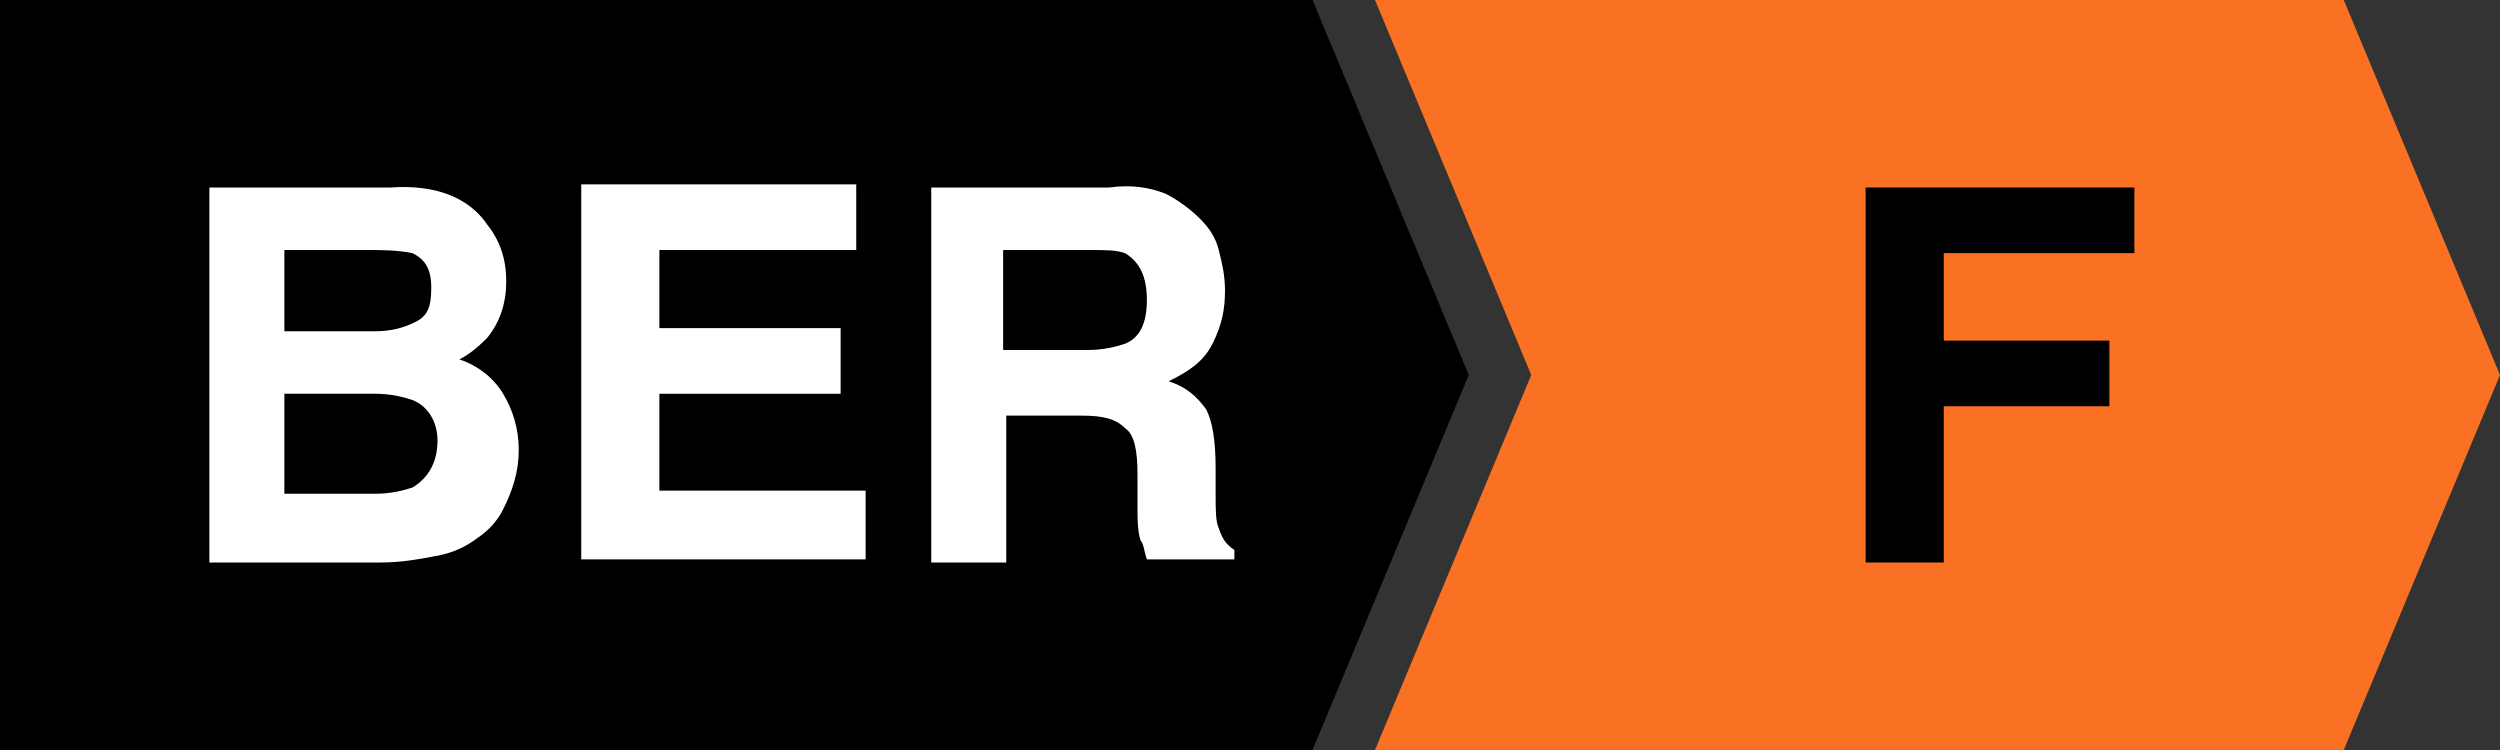 <?xml version="1.0" encoding="utf-8"?>
<!-- Generator: Adobe Illustrator 20.1.0, SVG Export Plug-In . SVG Version: 6.00 Build 0)  -->
<svg version="1.1" xmlns="http://www.w3.org/2000/svg" xmlns:xlink="http://www.w3.org/1999/xlink" x="0px" y="0px"
	 viewBox="0 0 80 24" style="enable-background:new 0 0 80 24;" xml:space="preserve">
<rect x="0" y="0" width="80" height="24" fill="#333333" stroke="none"/>
<style type="text/css">
	.st0{fill:#FFFFFF;}
	.st1{display:none;}
	.st2{display:inline;fill:#008C00;}
	.st3{display:inline;}
	.st4{display:inline;fill:#4CAD45;}
	.st5{display:inline;fill:#C1D22D;}
	.st6{display:inline;fill:#FCEB22;}
	.st7{display:inline;fill:#FEB914;}
	.st8{fill:#FA7123;}
	.st9{display:inline;fill:#F51C27;}
</style>
<g id="ber">
	<polygon points="42,24 0,24 0,0 42,0 47,12 	"/>
	<g>
		<path class="st0" d="M15.6,7.2c0.4,0.5,0.6,1.1,0.6,1.8c0,0.7-0.2,1.3-0.6,1.8c-0.2,0.2-0.5,0.5-0.9,0.7c0.6,0.2,1.1,0.6,1.4,1.1
			c0.3,0.5,0.5,1.1,0.5,1.8c0,0.7-0.2,1.3-0.5,1.9c-0.2,0.4-0.5,0.7-0.8,0.9c-0.4,0.3-0.8,0.5-1.4,0.6c-0.5,0.1-1.1,0.2-1.7,0.2H6.7
			v-12h5.8C13.9,5.9,15,6.3,15.6,7.2z M9.1,8v2.6H12c0.5,0,0.9-0.1,1.3-0.3s0.5-0.5,0.5-1.1c0-0.6-0.2-0.9-0.6-1.1
			C12.7,8,12.2,8,11.7,8H9.1z M9.1,12.6v3.2H12c0.5,0,0.9-0.1,1.2-0.2c0.5-0.3,0.8-0.8,0.8-1.5c0-0.6-0.3-1.1-0.8-1.3
			c-0.3-0.1-0.7-0.2-1.2-0.2H9.1z"/>
		<path class="st0" d="M27.4,8h-6.3v2.5h5.8v2.1h-5.8v3.1h6.6v2.2h-9.1v-12h8.8V8z"/>
		<path class="st0" d="M37.3,6.2c0.4,0.2,0.8,0.5,1.1,0.8c0.3,0.3,0.5,0.6,0.6,1s0.2,0.8,0.2,1.3c0,0.6-0.1,1.1-0.4,1.7
			s-0.8,0.9-1.4,1.2c0.6,0.2,0.9,0.5,1.2,0.9c0.2,0.4,0.3,1,0.3,1.9v0.8c0,0.5,0,0.9,0.1,1.1c0.1,0.3,0.2,0.5,0.5,0.7v0.3h-2.8
			c-0.1-0.3-0.1-0.5-0.2-0.6c-0.1-0.3-0.1-0.7-0.1-1l0-1.1c0-0.8-0.1-1.3-0.4-1.5c-0.3-0.3-0.7-0.4-1.4-0.4h-2.4v4.7h-2.4v-12h5.7
			C36.2,5.9,36.8,6,37.3,6.2z M32.1,8v3.2h2.7c0.5,0,0.9-0.1,1.2-0.2c0.5-0.2,0.7-0.7,0.7-1.4c0-0.7-0.2-1.2-0.7-1.5
			C35.7,8,35.4,8,34.8,8H32.1z"/>
	</g>
</g>
<g id="a1" class="st1">
	<polygon class="st2" points="75,24 44,24 49,12 44,0 75,0 80,12 	"/>
	<g class="st3">
		<path d="M58.2,6H61l4.2,12h-2.7l-0.8-2.5h-4.4L56.5,18h-2.6L58.2,6z M58,13.5h3.1l-1.5-4.7L58,13.5z"/>
		<path d="M65.4,9.8V8.3c0.7,0,1.2-0.1,1.5-0.1c0.5-0.1,0.8-0.3,1.1-0.6c0.2-0.2,0.4-0.5,0.5-0.8c0.1-0.2,0.1-0.4,0.1-0.5h1.9V18
			h-2.4V9.8H65.4z"/>
	</g>
</g>
<g id="a2" class="st1">
	<polygon class="st2" points="75,24 44,24 49,12 44,0 75,0 80,12 	"/>
	<g class="st3">
		<path d="M57.4,6h2.8l4.2,12h-2.7L61,15.5h-4.4L55.7,18h-2.6L57.4,6z M57.2,13.5h3.1l-1.5-4.7L57.2,13.5z"/>
		<path d="M66.1,15.7c0.3-0.8,1.1-1.6,2.3-2.5c1.1-0.8,1.8-1.3,2.1-1.6c0.5-0.5,0.7-1.1,0.7-1.7c0-0.5-0.1-0.9-0.4-1.2
			c-0.3-0.3-0.7-0.5-1.2-0.5c-0.7,0-1.2,0.3-1.4,0.8c-0.1,0.3-0.2,0.8-0.3,1.4h-2.3c0-1,0.2-1.8,0.5-2.4c0.6-1.2,1.7-1.8,3.3-1.8
			c1.2,0,2.2,0.3,3,1c0.7,0.7,1.1,1.6,1.1,2.7c0,0.9-0.3,1.6-0.8,2.3c-0.3,0.5-0.9,1-1.7,1.5l-0.9,0.7c-0.6,0.4-1,0.7-1.2,0.9
			c-0.2,0.2-0.4,0.4-0.5,0.6h5.2v2h-8.1C65.6,17.1,65.8,16.4,66.1,15.7z"/>
	</g>
</g>
<g id="a3" class="st1">
	<polygon class="st2" points="75,24 44,24 49,12 44,0 75,0 80,12 	"/>
	<g class="st3">
		<path d="M57.6,6h2.8l4.2,12h-2.7l-0.8-2.5h-4.4L55.9,18h-2.6L57.6,6z M57.4,13.5h3.1L59,8.7L57.4,13.5z"/>
		<path d="M67.6,14.4c0,0.5,0.1,0.9,0.2,1.2c0.3,0.6,0.8,0.9,1.5,0.9c0.5,0,0.9-0.2,1.2-0.5c0.3-0.3,0.5-0.8,0.5-1.3
			c0-0.8-0.3-1.3-0.9-1.6c-0.4-0.1-0.9-0.2-1.7-0.2v-1.7c0.8,0,1.3-0.1,1.6-0.2c0.5-0.2,0.8-0.7,0.8-1.4c0-0.5-0.1-0.8-0.4-1.1
			C70.1,8.2,69.7,8,69.2,8c-0.5,0-0.9,0.2-1.2,0.5c-0.3,0.3-0.4,0.8-0.4,1.4h-2.2c0-0.6,0.1-1.1,0.3-1.7C66,7.8,66.3,7.4,66.7,7
			c0.3-0.3,0.7-0.5,1.1-0.6c0.4-0.1,0.9-0.2,1.5-0.2c1.1,0,2,0.3,2.7,0.9c0.7,0.6,1,1.4,1,2.3c0,0.7-0.2,1.3-0.6,1.8
			c-0.3,0.3-0.5,0.5-0.8,0.6c0.2,0,0.5,0.2,0.9,0.5c0.6,0.5,0.9,1.3,0.9,2.2c0,1-0.3,1.9-1,2.6c-0.7,0.8-1.7,1.1-3.1,1.1
			c-1.7,0-2.8-0.5-3.5-1.6c-0.3-0.6-0.5-1.3-0.6-2.3H67.6z"/>
	</g>
</g>
<g id="b1" class="st1">
	<polygon class="st4" points="75,24 44,24 49,12 44,0 75,0 80,12 	"/>
	<g class="st3">
		<path d="M63.3,7.3c0.4,0.5,0.6,1.1,0.6,1.8c0,0.7-0.2,1.3-0.6,1.8c-0.2,0.2-0.5,0.5-0.9,0.7c0.6,0.2,1.1,0.6,1.4,1.1
			c0.3,0.5,0.5,1.1,0.5,1.8c0,0.7-0.2,1.3-0.5,1.9c-0.2,0.4-0.5,0.7-0.8,0.9c-0.4,0.3-0.8,0.5-1.4,0.6C61,17.9,60.4,18,59.8,18h-5.4
			V6h5.8C61.7,6,62.7,6.4,63.3,7.3z M56.8,8.1v2.6h2.9c0.5,0,0.9-0.1,1.3-0.3c0.3-0.2,0.5-0.5,0.5-1.1c0-0.6-0.2-0.9-0.6-1.1
			c-0.4-0.1-0.8-0.2-1.4-0.2H56.8z M56.8,12.7v3.2h2.9c0.5,0,0.9-0.1,1.2-0.2c0.5-0.3,0.8-0.8,0.8-1.5c0-0.6-0.3-1.1-0.8-1.3
			c-0.3-0.1-0.7-0.2-1.2-0.2H56.8z"/>
		<path d="M65.8,9.8V8.3c0.7,0,1.2-0.1,1.5-0.1c0.5-0.1,0.8-0.3,1.1-0.6c0.2-0.2,0.4-0.5,0.5-0.8C69,6.4,69,6.3,69,6.2h1.9V18h-2.4
			V9.8H65.8z"/>
	</g>
</g>
<g id="b2" class="st1">
	<polygon class="st4" points="75,24 44,24 49,12 44,0 75,0 80,12 	"/>
	<g class="st3">
		<path d="M63.1,7.3c0.4,0.5,0.6,1.1,0.6,1.8c0,0.7-0.2,1.3-0.6,1.8c-0.2,0.2-0.5,0.5-0.9,0.7c0.6,0.2,1.1,0.6,1.4,1.1
			c0.3,0.5,0.5,1.1,0.5,1.8c0,0.7-0.2,1.3-0.5,1.9c-0.2,0.4-0.5,0.7-0.8,0.9c-0.4,0.3-0.8,0.5-1.4,0.6c-0.5,0.1-1.1,0.2-1.7,0.2
			h-5.4V6H60C61.5,6,62.5,6.4,63.1,7.3z M56.6,8.1v2.6h2.9c0.5,0,0.9-0.1,1.3-0.3c0.3-0.2,0.5-0.5,0.5-1.1c0-0.6-0.2-0.9-0.6-1.1
			c-0.4-0.1-0.8-0.2-1.4-0.2H56.6z M56.6,12.7v3.2h2.9c0.5,0,0.9-0.1,1.2-0.2c0.5-0.3,0.8-0.8,0.8-1.5c0-0.6-0.3-1.1-0.8-1.3
			c-0.3-0.1-0.7-0.2-1.2-0.2H56.6z"/>
		<path d="M65.9,15.7c0.3-0.8,1.1-1.6,2.3-2.5c1.1-0.8,1.8-1.3,2.1-1.6C70.8,11,71,10.4,71,9.8c0-0.5-0.1-0.9-0.4-1.2
			c-0.3-0.3-0.7-0.5-1.2-0.5c-0.7,0-1.2,0.3-1.4,0.8c-0.1,0.3-0.2,0.8-0.3,1.4h-2.3c0-1,0.2-1.8,0.5-2.4c0.6-1.2,1.7-1.8,3.3-1.8
			c1.2,0,2.2,0.3,3,1c0.7,0.7,1.1,1.6,1.1,2.7c0,0.9-0.3,1.6-0.8,2.3c-0.3,0.5-0.9,1-1.7,1.5L70,14.4c-0.6,0.4-1,0.7-1.2,0.9
			c-0.2,0.2-0.4,0.4-0.5,0.6h5.2v2h-8.1C65.4,17.1,65.5,16.4,65.9,15.7z"/>
	</g>
</g>
<g id="b3" class="st1">
	<polygon class="st4" points="75,24 44,24 49,12 44,0 75,0 80,12 	"/>
	<g class="st3">
		<path d="M63,7.3c0.4,0.5,0.6,1.1,0.6,1.8c0,0.7-0.2,1.3-0.6,1.8c-0.2,0.2-0.5,0.5-0.9,0.7c0.6,0.2,1.1,0.6,1.4,1.1
			c0.3,0.5,0.5,1.1,0.5,1.8c0,0.7-0.2,1.3-0.5,1.9c-0.2,0.4-0.5,0.7-0.8,0.9c-0.4,0.3-0.8,0.5-1.4,0.6c-0.5,0.1-1.1,0.2-1.7,0.2
			h-5.4V6h5.8C61.4,6,62.4,6.4,63,7.3z M56.5,8.1v2.6h2.9c0.5,0,0.9-0.1,1.3-0.3c0.3-0.2,0.5-0.5,0.5-1.1c0-0.6-0.2-0.9-0.6-1.1
			c-0.4-0.1-0.8-0.2-1.4-0.2H56.5z M56.5,12.7v3.2h2.9c0.5,0,0.9-0.1,1.2-0.2c0.5-0.3,0.8-0.8,0.8-1.5c0-0.6-0.3-1.1-0.8-1.3
			c-0.3-0.1-0.7-0.2-1.2-0.2H56.5z"/>
		<path d="M67.6,14.4c0,0.5,0.1,0.9,0.2,1.2c0.3,0.6,0.8,0.9,1.5,0.9c0.5,0,0.9-0.2,1.2-0.5c0.3-0.3,0.5-0.8,0.5-1.3
			c0-0.8-0.3-1.3-0.9-1.6c-0.4-0.1-0.9-0.2-1.7-0.2v-1.7c0.8,0,1.3-0.1,1.6-0.2c0.5-0.2,0.8-0.7,0.8-1.4c0-0.5-0.1-0.8-0.4-1.1
			C70.1,8.2,69.8,8,69.3,8c-0.5,0-0.9,0.2-1.2,0.5c-0.3,0.3-0.4,0.8-0.4,1.4h-2.2c0-0.6,0.1-1.1,0.3-1.7C66,7.8,66.3,7.4,66.8,7
			c0.3-0.3,0.7-0.5,1.1-0.6c0.4-0.1,0.9-0.2,1.5-0.2c1.1,0,2,0.3,2.7,0.9c0.7,0.6,1,1.4,1,2.3c0,0.7-0.2,1.3-0.6,1.8
			c-0.3,0.3-0.5,0.5-0.8,0.6c0.2,0,0.5,0.2,0.9,0.5c0.6,0.5,0.9,1.3,0.9,2.2c0,1-0.3,1.9-1,2.6c-0.7,0.8-1.7,1.1-3.1,1.1
			c-1.7,0-2.8-0.5-3.5-1.6c-0.3-0.6-0.5-1.3-0.6-2.3H67.6z"/>
	</g>
</g>
<g id="c1" class="st1">
	<polygon class="st5" points="75,24 44,24 49,12 44,0 75,0 80,12 	"/>
	<g class="st3">
		<path d="M55.4,7.2c1-1,2.2-1.5,3.7-1.5c2,0,3.5,0.7,4.4,2c0.5,0.7,0.8,1.5,0.8,2.2h-2.5c-0.2-0.6-0.4-1-0.6-1.3
			c-0.4-0.5-1.1-0.8-2-0.8c-0.9,0-1.6,0.4-2.1,1.1s-0.8,1.8-0.8,3.1s0.3,2.4,0.8,3c0.5,0.7,1.2,1,2.1,1c0.9,0,1.5-0.3,2-0.9
			c0.2-0.3,0.5-0.8,0.6-1.4h2.5c-0.2,1.3-0.8,2.4-1.6,3.2c-0.9,0.8-2,1.2-3.4,1.2c-1.7,0-3-0.6-4-1.7c-1-1.1-1.5-2.6-1.5-4.6
			C53.7,10,54.3,8.4,55.4,7.2z"/>
		<path d="M65.9,9.8V8.3c0.7,0,1.2-0.1,1.5-0.1c0.5-0.1,0.8-0.3,1.1-0.6C68.8,7.3,69,7,69.1,6.7c0.1-0.2,0.1-0.4,0.1-0.5h1.9V18
			h-2.4V9.8H65.9z"/>
	</g>
</g>
<g id="c2" class="st1">
	<polygon class="st5" points="75,24 44,24 49,12 44,0 75,0 80,12 	"/>
	<g class="st3">
		<path d="M55.3,7.2c1-1,2.2-1.5,3.7-1.5c2,0,3.5,0.7,4.4,2c0.5,0.7,0.8,1.5,0.8,2.2h-2.5c-0.2-0.6-0.4-1-0.6-1.3
			c-0.4-0.5-1.1-0.8-2-0.8c-0.9,0-1.6,0.4-2.1,1.1c-0.5,0.7-0.8,1.8-0.8,3.1s0.3,2.4,0.8,3c0.5,0.7,1.2,1,2.1,1c0.9,0,1.5-0.3,2-0.9
			c0.2-0.3,0.5-0.8,0.6-1.4h2.5c-0.2,1.3-0.8,2.4-1.6,3.2c-0.9,0.8-2,1.2-3.4,1.2c-1.7,0-3-0.6-4-1.7c-1-1.1-1.5-2.6-1.5-4.6
			C53.6,10,54.2,8.4,55.3,7.2z"/>
		<path d="M66,15.7c0.3-0.8,1.1-1.6,2.3-2.5c1.1-0.8,1.8-1.3,2.1-1.6c0.5-0.5,0.7-1.1,0.7-1.7c0-0.5-0.1-0.9-0.4-1.2
			c-0.3-0.3-0.7-0.5-1.2-0.5c-0.7,0-1.2,0.3-1.4,0.8c-0.1,0.3-0.2,0.8-0.3,1.4h-2.3c0-1,0.2-1.8,0.5-2.4c0.6-1.2,1.7-1.8,3.3-1.8
			c1.2,0,2.2,0.3,3,1c0.7,0.7,1.1,1.6,1.1,2.7c0,0.9-0.3,1.6-0.8,2.3c-0.3,0.5-0.9,1-1.7,1.5l-0.9,0.7c-0.6,0.4-1,0.7-1.2,0.9
			c-0.2,0.2-0.4,0.4-0.5,0.6h5.2v2h-8.1C65.4,17.1,65.6,16.4,66,15.7z"/>
	</g>
</g>
<g id="c3" class="st1">
	<polygon class="st5" points="75,24 44,24 49,12 44,0 75,0 80,12 	"/>
	<g class="st3">
		<path d="M55.2,7.2c1-1,2.2-1.5,3.7-1.5c2,0,3.5,0.7,4.4,2c0.5,0.7,0.8,1.5,0.8,2.2h-2.5c-0.2-0.6-0.4-1-0.6-1.3
			c-0.4-0.5-1.1-0.8-2-0.8c-0.9,0-1.6,0.4-2.1,1.1c-0.5,0.7-0.8,1.8-0.8,3.1s0.3,2.4,0.8,3c0.5,0.7,1.2,1,2.1,1c0.9,0,1.5-0.3,2-0.9
			c0.2-0.3,0.5-0.8,0.6-1.4h2.5c-0.2,1.3-0.8,2.4-1.6,3.2c-0.9,0.8-2,1.2-3.4,1.2c-1.7,0-3-0.6-4-1.7c-1-1.1-1.5-2.6-1.5-4.6
			C53.6,10,54.1,8.4,55.2,7.2z"/>
		<path d="M67.6,14.4c0,0.5,0.1,0.9,0.2,1.2c0.3,0.6,0.8,0.9,1.5,0.9c0.5,0,0.9-0.2,1.2-0.5c0.3-0.3,0.5-0.8,0.5-1.3
			c0-0.8-0.3-1.3-0.9-1.6c-0.4-0.1-0.9-0.2-1.7-0.2v-1.7c0.8,0,1.3-0.1,1.6-0.2c0.5-0.2,0.8-0.7,0.8-1.4c0-0.5-0.1-0.8-0.4-1.1
			C70.2,8.2,69.8,8,69.3,8c-0.5,0-0.9,0.2-1.2,0.5c-0.3,0.3-0.4,0.8-0.4,1.4h-2.2c0-0.6,0.1-1.1,0.3-1.7c0.2-0.5,0.5-0.9,0.9-1.3
			c0.3-0.3,0.7-0.5,1.1-0.6c0.4-0.1,0.9-0.2,1.5-0.2c1.1,0,2,0.3,2.7,0.9c0.7,0.6,1,1.4,1,2.3c0,0.7-0.2,1.3-0.6,1.8
			c-0.3,0.3-0.5,0.5-0.8,0.6c0.2,0,0.5,0.2,0.9,0.5c0.6,0.5,0.9,1.3,0.9,2.2c0,1-0.3,1.9-1,2.6c-0.7,0.8-1.7,1.1-3.1,1.1
			c-1.7,0-2.8-0.5-3.5-1.6c-0.3-0.6-0.5-1.3-0.6-2.3H67.6z"/>
	</g>
</g>
<g id="d1" class="st1">
	<polygon class="st6" points="75,24 44,24 49,12 44,0 75,0 80,12 	"/>
	<g class="st3">
		<path d="M61.3,6.3c0.8,0.3,1.5,0.8,2,1.5C63.7,8.4,64,9,64.2,9.7c0.2,0.7,0.2,1.4,0.2,2c0,1.6-0.3,2.9-1,4.1
			c-0.9,1.5-2.2,2.2-4,2.2h-5.2V6h5.2C60.2,6,60.8,6.1,61.3,6.3z M56.7,8.1v7.8H59c1.2,0,2-0.6,2.5-1.7c0.3-0.6,0.4-1.4,0.4-2.3
			c0-1.2-0.2-2.2-0.6-2.8c-0.4-0.7-1.1-1-2.3-1H56.7z"/>
		<path d="M65.9,9.8V8.3c0.7,0,1.2-0.1,1.5-0.1c0.5-0.1,0.8-0.3,1.1-0.6c0.2-0.2,0.4-0.5,0.5-0.8c0.1-0.2,0.1-0.4,0.1-0.5h1.9V18
			h-2.4V9.8H65.9z"/>
	</g>
</g>
<g id="d2" class="st1">
	<polygon class="st6" points="75,24 44,24 49,12 44,0 75,0 80,12 	"/>
	<g class="st3">
		<path d="M61.1,6.3c0.8,0.3,1.5,0.8,2,1.5C63.6,8.4,63.9,9,64,9.7c0.2,0.7,0.2,1.4,0.2,2c0,1.6-0.3,2.9-1,4.1
			c-0.9,1.5-2.2,2.2-4,2.2h-5.2V6h5.2C60,6,60.6,6.1,61.1,6.3z M56.5,8.1v7.8h2.3c1.2,0,2-0.6,2.5-1.7c0.3-0.6,0.4-1.4,0.4-2.3
			c0-1.2-0.2-2.2-0.6-2.8c-0.4-0.7-1.1-1-2.3-1H56.5z"/>
		<path d="M66,15.7c0.3-0.8,1.1-1.6,2.3-2.5c1.1-0.8,1.8-1.3,2.1-1.6c0.5-0.5,0.7-1.1,0.7-1.7c0-0.5-0.1-0.9-0.4-1.2
			c-0.3-0.3-0.7-0.5-1.2-0.5c-0.7,0-1.2,0.3-1.4,0.8c-0.1,0.3-0.2,0.8-0.3,1.4h-2.3c0-1,0.2-1.8,0.5-2.4c0.6-1.2,1.7-1.8,3.3-1.8
			c1.2,0,2.2,0.3,3,1c0.7,0.7,1.1,1.6,1.1,2.7c0,0.9-0.3,1.6-0.8,2.3c-0.3,0.5-0.9,1-1.7,1.5l-0.9,0.7c-0.6,0.4-1,0.7-1.2,0.9
			c-0.2,0.2-0.4,0.4-0.5,0.6h5.2v2h-8.1C65.5,17.1,65.6,16.4,66,15.7z"/>
	</g>
</g>
<g id="e1" class="st1">
	<polygon class="st7" points="75,24 44,24 49,12 44,0 75,0 80,12 	"/>
	<g class="st3">
		<path d="M63.6,8.1h-6.3v2.5h5.8v2.1h-5.8v3.1h6.6V18h-9.1V6h8.8V8.1z"/>
		<path d="M65.4,9.8V8.3c0.7,0,1.2-0.1,1.5-0.1c0.5-0.1,0.8-0.3,1.1-0.6c0.2-0.2,0.4-0.5,0.5-0.8c0.1-0.2,0.1-0.4,0.1-0.5h1.9V18
			h-2.4V9.8H65.4z"/>
	</g>
</g>
<g id="e2" class="st1">
	<polygon class="st7" points="75,24 44,24 49,12 44,0 75,0 80,12 	"/>
	<g class="st3">
		<path d="M63.4,8.1h-6.3v2.5h5.8v2.1h-5.8v3.1h6.6V18h-9.1V6h8.8V8.1z"/>
		<path d="M65.5,15.7c0.3-0.8,1.1-1.6,2.3-2.5c1.1-0.8,1.8-1.3,2.1-1.6c0.5-0.5,0.7-1.1,0.7-1.7c0-0.5-0.1-0.9-0.4-1.2
			c-0.3-0.3-0.7-0.5-1.2-0.5c-0.7,0-1.2,0.3-1.4,0.8c-0.1,0.3-0.2,0.8-0.3,1.4h-2.3c0-1,0.2-1.8,0.5-2.4c0.6-1.2,1.7-1.8,3.3-1.8
			c1.2,0,2.2,0.3,3,1s1.1,1.6,1.1,2.7c0,0.9-0.3,1.6-0.8,2.3c-0.3,0.5-0.9,1-1.7,1.5l-0.9,0.7c-0.6,0.4-1,0.7-1.2,0.9
			c-0.2,0.2-0.4,0.4-0.5,0.6h5.2v2H65C65,17.1,65.2,16.4,65.5,15.7z"/>
	</g>
</g>
<g id="f">
	<polygon class="st8" points="75,24 44,24 49,12 44,0 75,0 80,12 	"/>
	<g>
		<path d="M59.7,6h8.6v2.1h-6.1v2.8h5.3V13h-5.3v5h-2.5V6z"/>
	</g>
</g>
<g id="g" class="st1">
	<polygon class="st9" points="75,24 44,24 49,12 44,0 75,0 80,12 	"/>
	<g class="st3">
		<path d="M66.4,9.7C66.2,8.9,65.7,8.3,65,8c-0.4-0.2-0.9-0.3-1.4-0.3c-1,0-1.8,0.4-2.4,1.1c-0.6,0.7-0.9,1.8-0.9,3.3
			c0,1.5,0.3,2.5,1,3.1c0.7,0.6,1.4,0.9,2.3,0.9c0.8,0,1.5-0.2,2.1-0.7c0.5-0.5,0.9-1.1,1-1.9h-2.8v-2h5V18h-1.7L67,16.5
			c-0.5,0.6-0.9,1-1.3,1.2c-0.7,0.4-1.5,0.6-2.4,0.6c-1.6,0-2.9-0.6-3.9-1.7c-1.1-1.1-1.6-2.6-1.6-4.5c0-1.9,0.5-3.5,1.6-4.7
			c1.1-1.2,2.5-1.8,4.2-1.8c1.5,0,2.7,0.4,3.7,1.2c0.9,0.8,1.5,1.7,1.6,2.9H66.4z"/>
	</g>
</g>
</svg>
